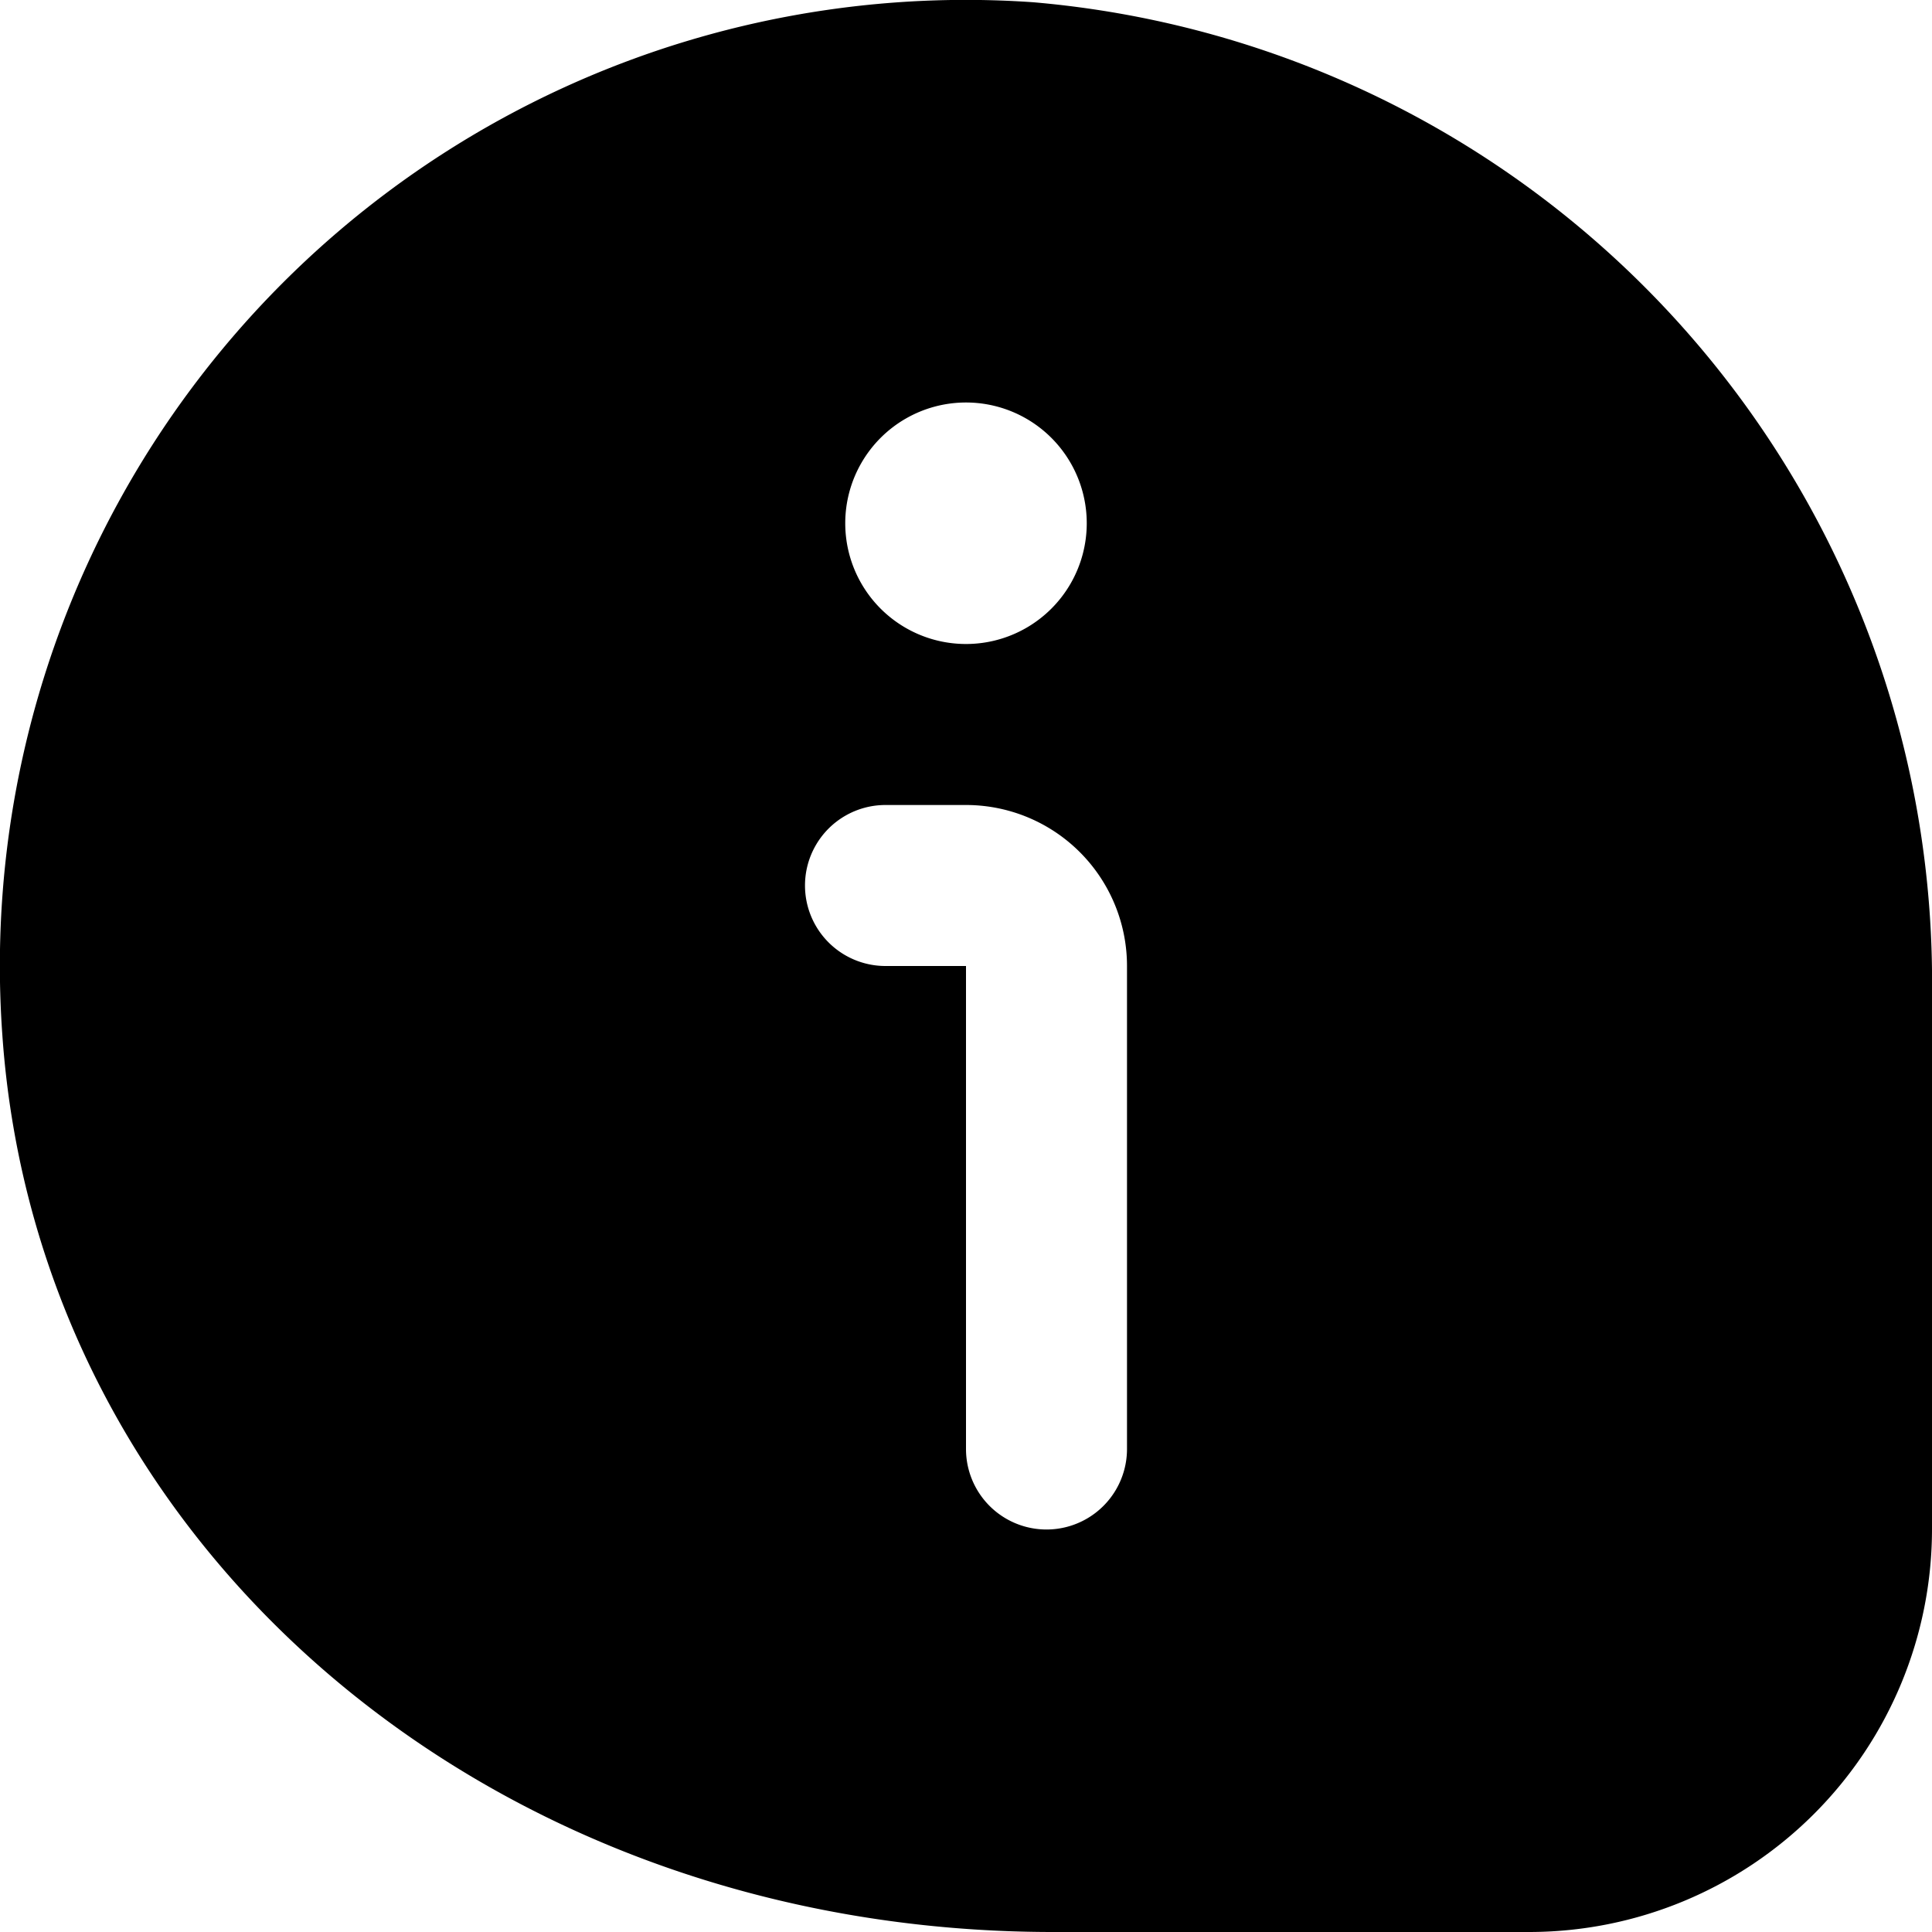 <?xml version="1.0" encoding="UTF-8"?>
<svg xmlns="http://www.w3.org/2000/svg" id="Layer_1" data-name="Layer 1" viewBox="0 0 24 24" width="512" height="512"><path d="M12.836.028A12,12,0,0,0,.029,12.855C.47,19.208,6.082,24,13.083,24H19a5.006,5.006,0,0,0,5-5V12.34A12.209,12.209,0,0,0,12.836.028ZM12,5a1.5,1.5,0,0,1,0,3A1.5,1.5,0,0,1,12,5Zm2,13a1,1,0,0,1-2,0V12H11a1,1,0,0,1,0-2h1a2,2,0,0,1,2,2Z"/></svg>
